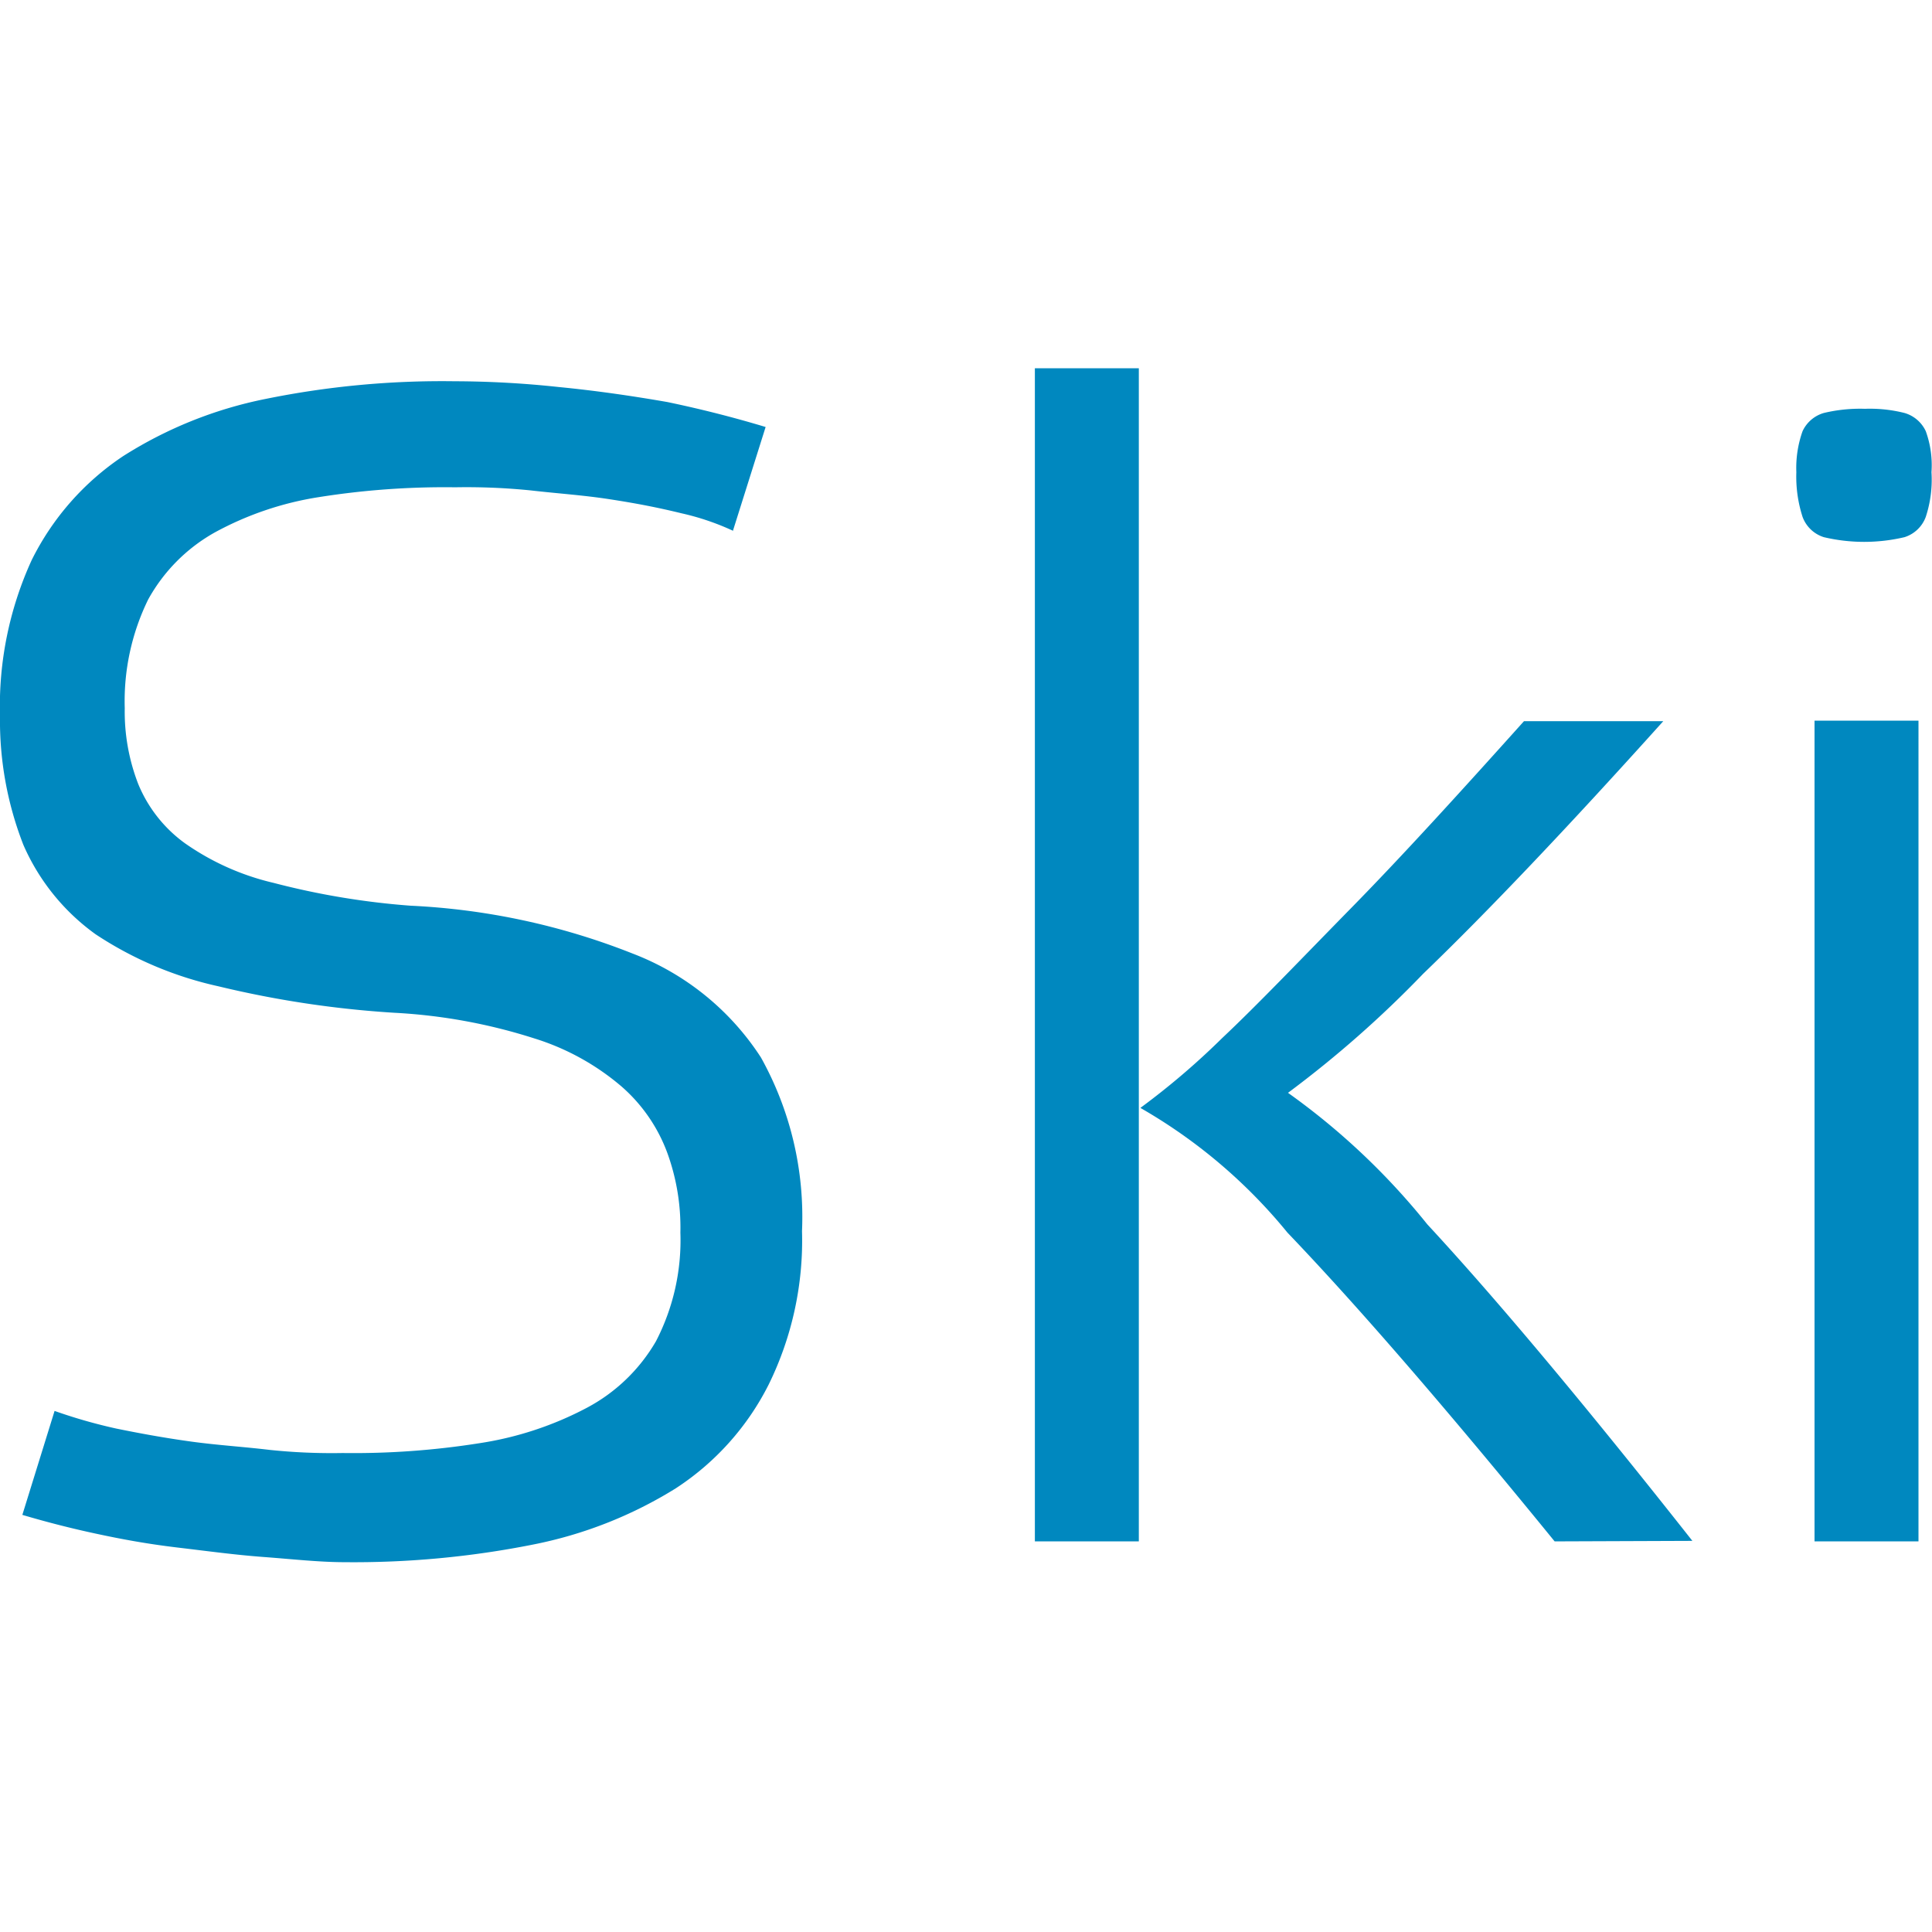 <svg xmlns="http://www.w3.org/2000/svg" version="1.1" xmlns:xlink="http://www.w3.org/1999/xlink" xmlns:svgjs="http://svgjs.dev/svgjs" width="37.17" height="37.17"><svg xmlns="http://www.w3.org/2000/svg" viewBox="0 0 37.17 37.17"><g transform="translate(0, 7.085)">
  <defs>
    <style>
      .cls-1 {
        fill: #0088bf;
      }
    </style>
  </defs>
  <title>skisport</title>
  <g id="SvgjsG1142" data-name="Vrstva 2">
    <g id="SvgjsG1141" data-name="Vrstva 1">
      <g id="SvgjsG1140" data-name="Vrstva 2">
        <g id="SvgjsG1139" data-name="Vrstva 1-2">
          <path class="cls-1" d="M14.1,3.13l.63-2Q13.8.85,12.84.65c-.69-.12-1.38-.22-2.1-.29a19,19,0,0,0-2-.11A17,17,0,0,0,5.11.59a8.05,8.05,0,0,0-2.74,1.1,5.15,5.15,0,0,0-1.76,2,6.75,6.75,0,0,0-.61,3A6.57,6.57,0,0,0,.45,9.17a4.17,4.17,0,0,0,1.39,1.72,7,7,0,0,0,2.36,1,19.55,19.55,0,0,0,3.39.51,10.64,10.64,0,0,1,2.68.49,4.74,4.74,0,0,1,1.69.93,3.13,3.13,0,0,1,.88,1.28,4.2,4.2,0,0,1,.25,1.53,4.22,4.22,0,0,1-.47,2.09A3.35,3.35,0,0,1,11.29,20a6.49,6.49,0,0,1-2.06.68,15.49,15.49,0,0,1-2.64.19,11.49,11.49,0,0,1-1.4-.06c-.5-.06-1-.09-1.51-.16s-1-.16-1.44-.25a10.06,10.06,0,0,1-1.19-.34l-.62,2q.71.21,1.41.36c.51.11,1,.2,1.59.27s1.1.14,1.64.18,1.07.1,1.56.1a17.65,17.65,0,0,0,3.63-.34A8.2,8.2,0,0,0,13,21.55a5.14,5.14,0,0,0,1.79-2,6.29,6.29,0,0,0,.64-2.95,6.3,6.3,0,0,0-.79-3.34,5.12,5.12,0,0,0-2.47-2,13.27,13.27,0,0,0-4.27-.92A14.76,14.76,0,0,1,5.26,9.9a4.91,4.91,0,0,1-1.7-.76A2.65,2.65,0,0,1,2.66,8,3.85,3.85,0,0,1,2.4,6.54a4.45,4.45,0,0,1,.45-2.09A3.31,3.31,0,0,1,4.13,3.16a6.15,6.15,0,0,1,2-.68,15.45,15.45,0,0,1,2.63-.19,12.3,12.3,0,0,1,1.45.06c.52.06,1,.09,1.52.17s.93.16,1.38.27a4.91,4.91,0,0,1,1,.34M21.91,0h-2V22.57h2Zm8,22.57q-3.12-3.83-5.14-5.94a10.18,10.18,0,0,0-2.83-2.4,14.41,14.41,0,0,0,1.57-1.34C24.2,12.24,25,11.4,26,10.38s2.09-2.22,3.32-3.59H32q-2.77,3.08-4.62,4.86a21,21,0,0,1-2.6,2.29,13.41,13.41,0,0,1,2.68,2.53q2,2.16,5.1,6.09Zm7,0h-2V6.78h2ZM35.88.78a3,3,0,0,0-.79.08.65.65,0,0,0-.41.35,2.11,2.11,0,0,0-.12.79,2.52,2.52,0,0,0,.12.86.64.64,0,0,0,.41.39,3.38,3.38,0,0,0,1.55,0,.64.64,0,0,0,.41-.39A2.29,2.29,0,0,0,37.16,2a1.92,1.92,0,0,0-.11-.79.65.65,0,0,0-.41-.35,2.73,2.73,0,0,0-.76-.08"></path>
        </g>
      </g>
    </g>
  </g>
</g></svg><style>@media (prefers-color-scheme: light) { :root { filter: none; } }
@media (prefers-color-scheme: dark) { :root { filter: none; } }
</style></svg>